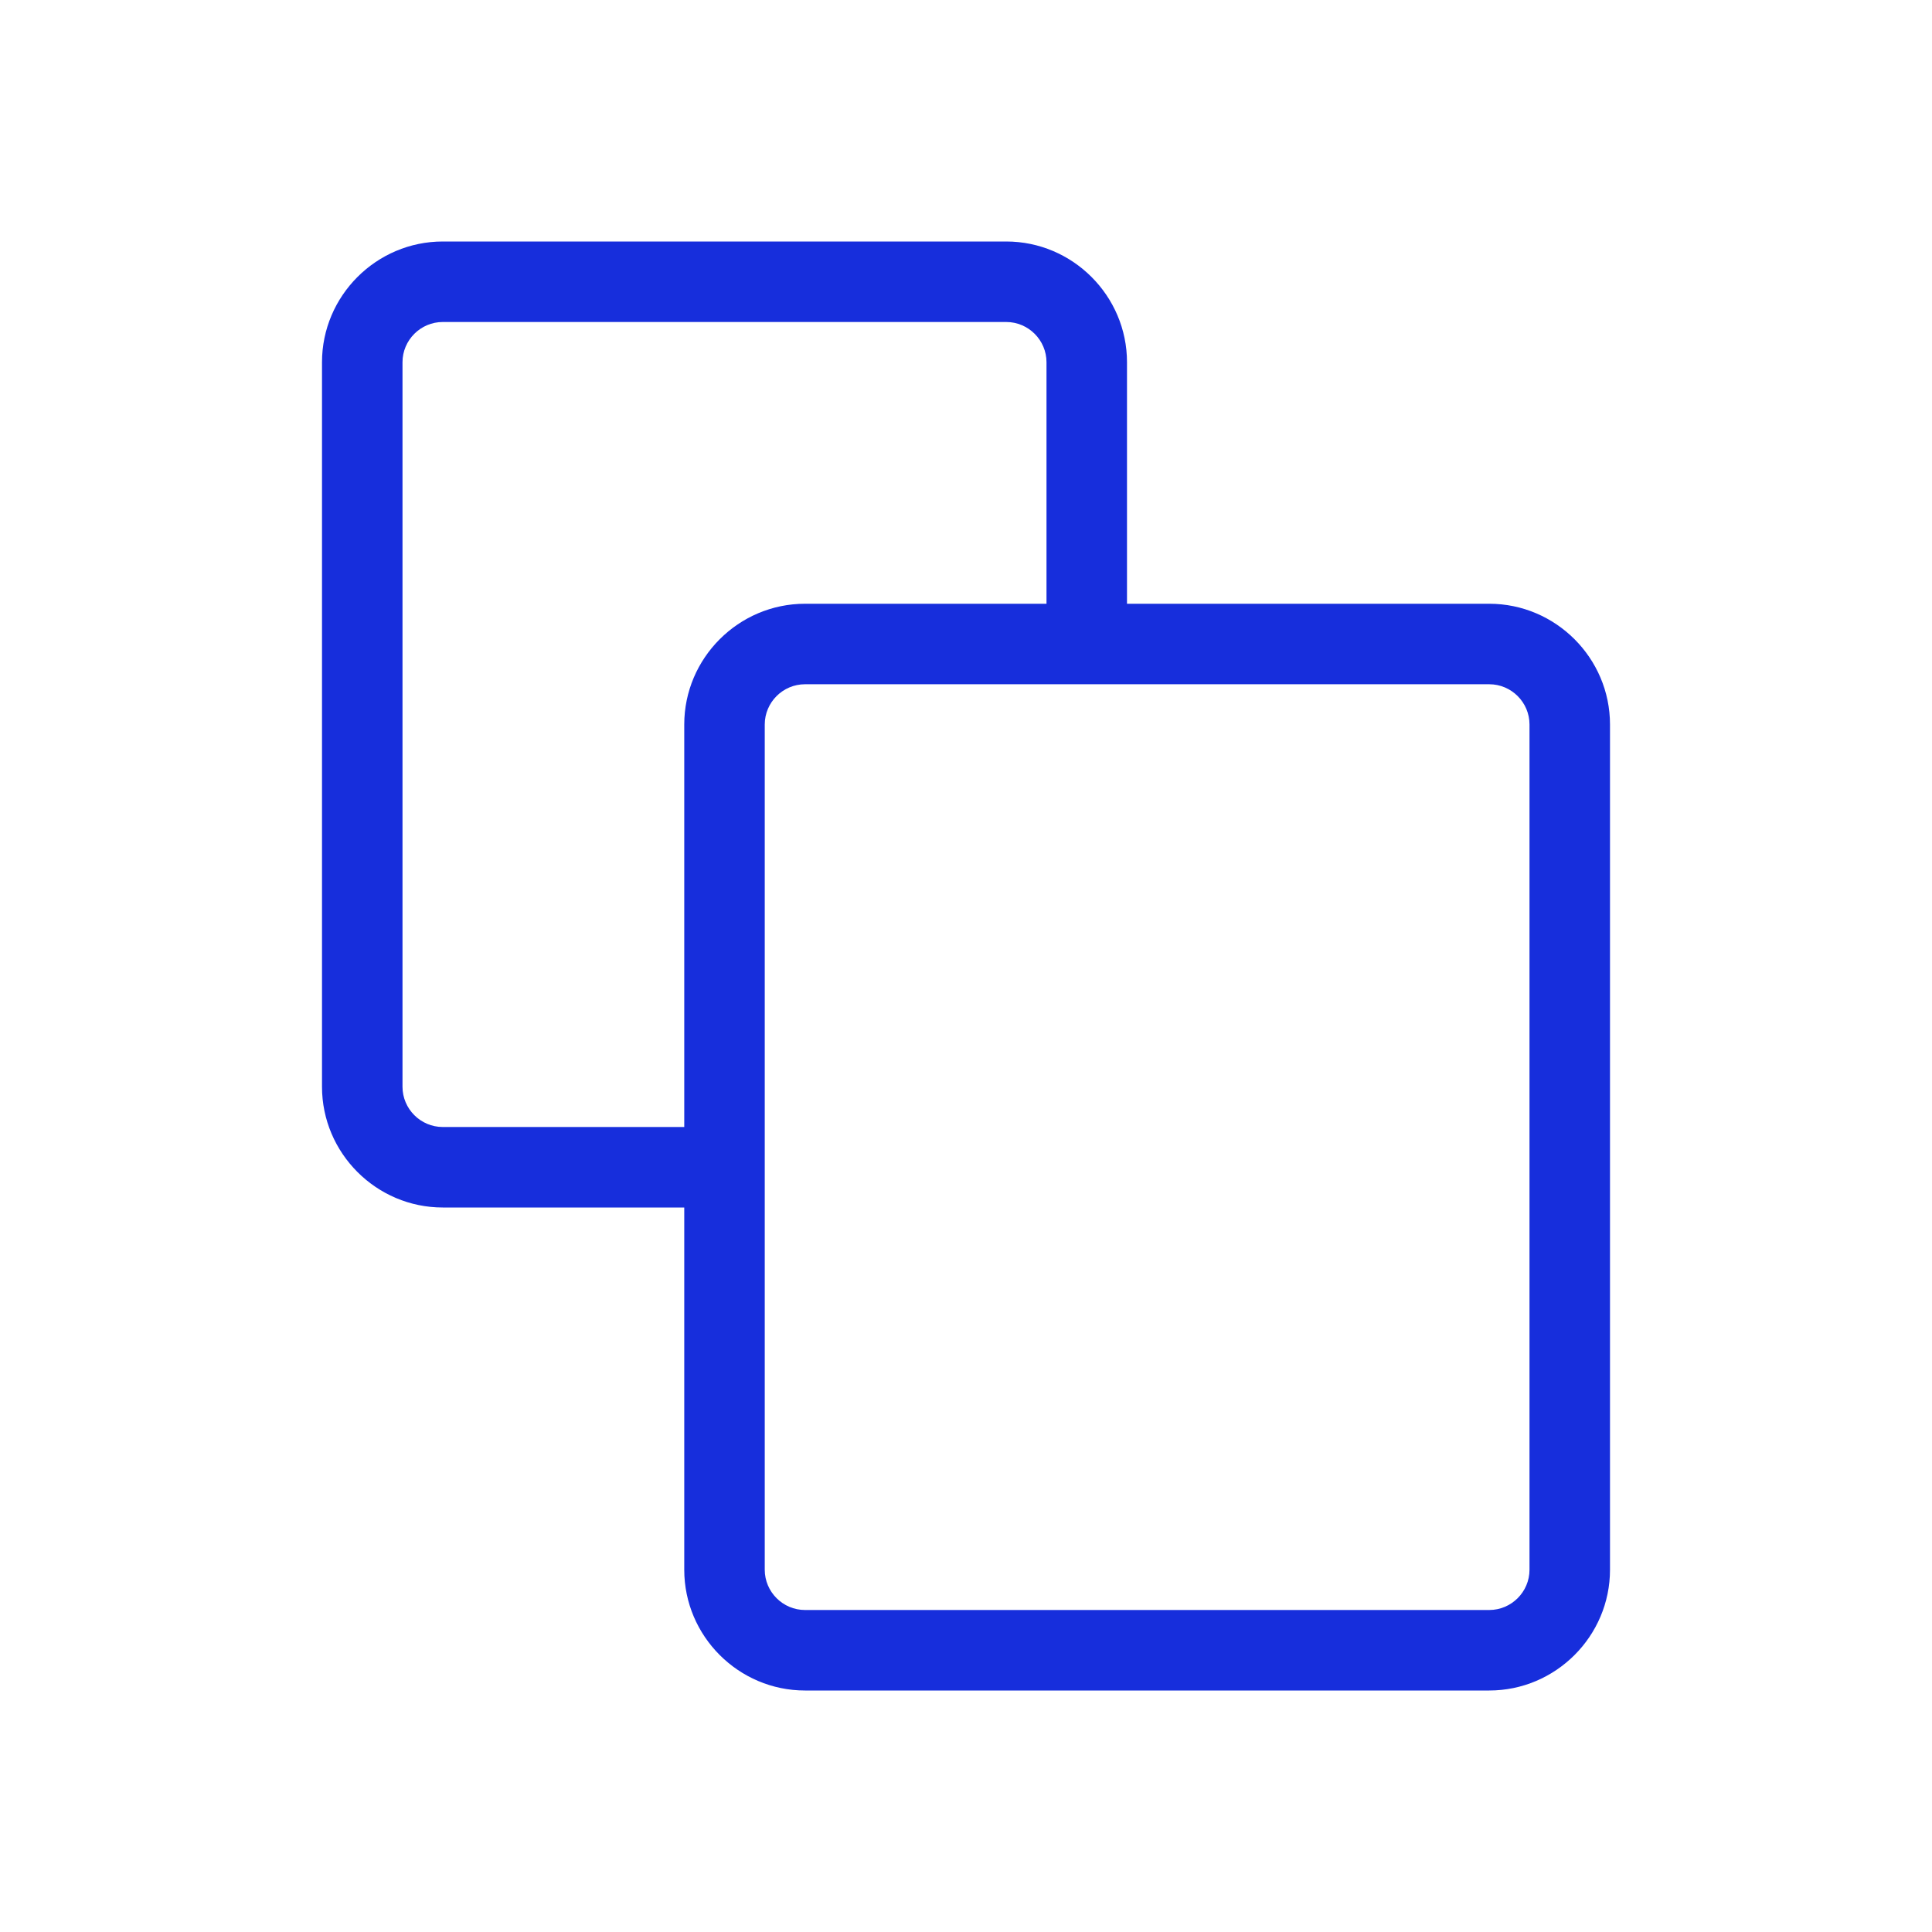 <?xml version="1.0" encoding="UTF-8"?>
<svg xmlns="http://www.w3.org/2000/svg" width="24" height="24" viewBox="0 0 24 24" fill="none">
  <path d="M18.5 7.5H14V4.5C14 3.675 13.325 3 12.5 3H5.5C4.675 3 4 3.675 4 4.5V13.5C4 14.325 4.675 15 5.5 15H8.5V19.5C8.5 20.325 9.175 21 10 21H18.5C19.325 21 20 20.325 20 19.5V9C20 8.175 19.325 7.5 18.5 7.5ZM19 19.5C19 19.775 18.775 20 18.5 20H10C9.725 20 9.5 19.775 9.5 19.5V9C9.5 8.725 9.725 8.5 10 8.5H18.5C18.775 8.5 19 8.725 19 9V19.5ZM5.5 14C5.225 14 5 13.775 5 13.5V4.5C5 4.225 5.225 4 5.5 4H12.5C12.775 4 13 4.225 13 4.5V7.5H10C9.175 7.5 8.5 8.175 8.5 9V14H5.5Z" fill="#172EDC"></path>
</svg>
